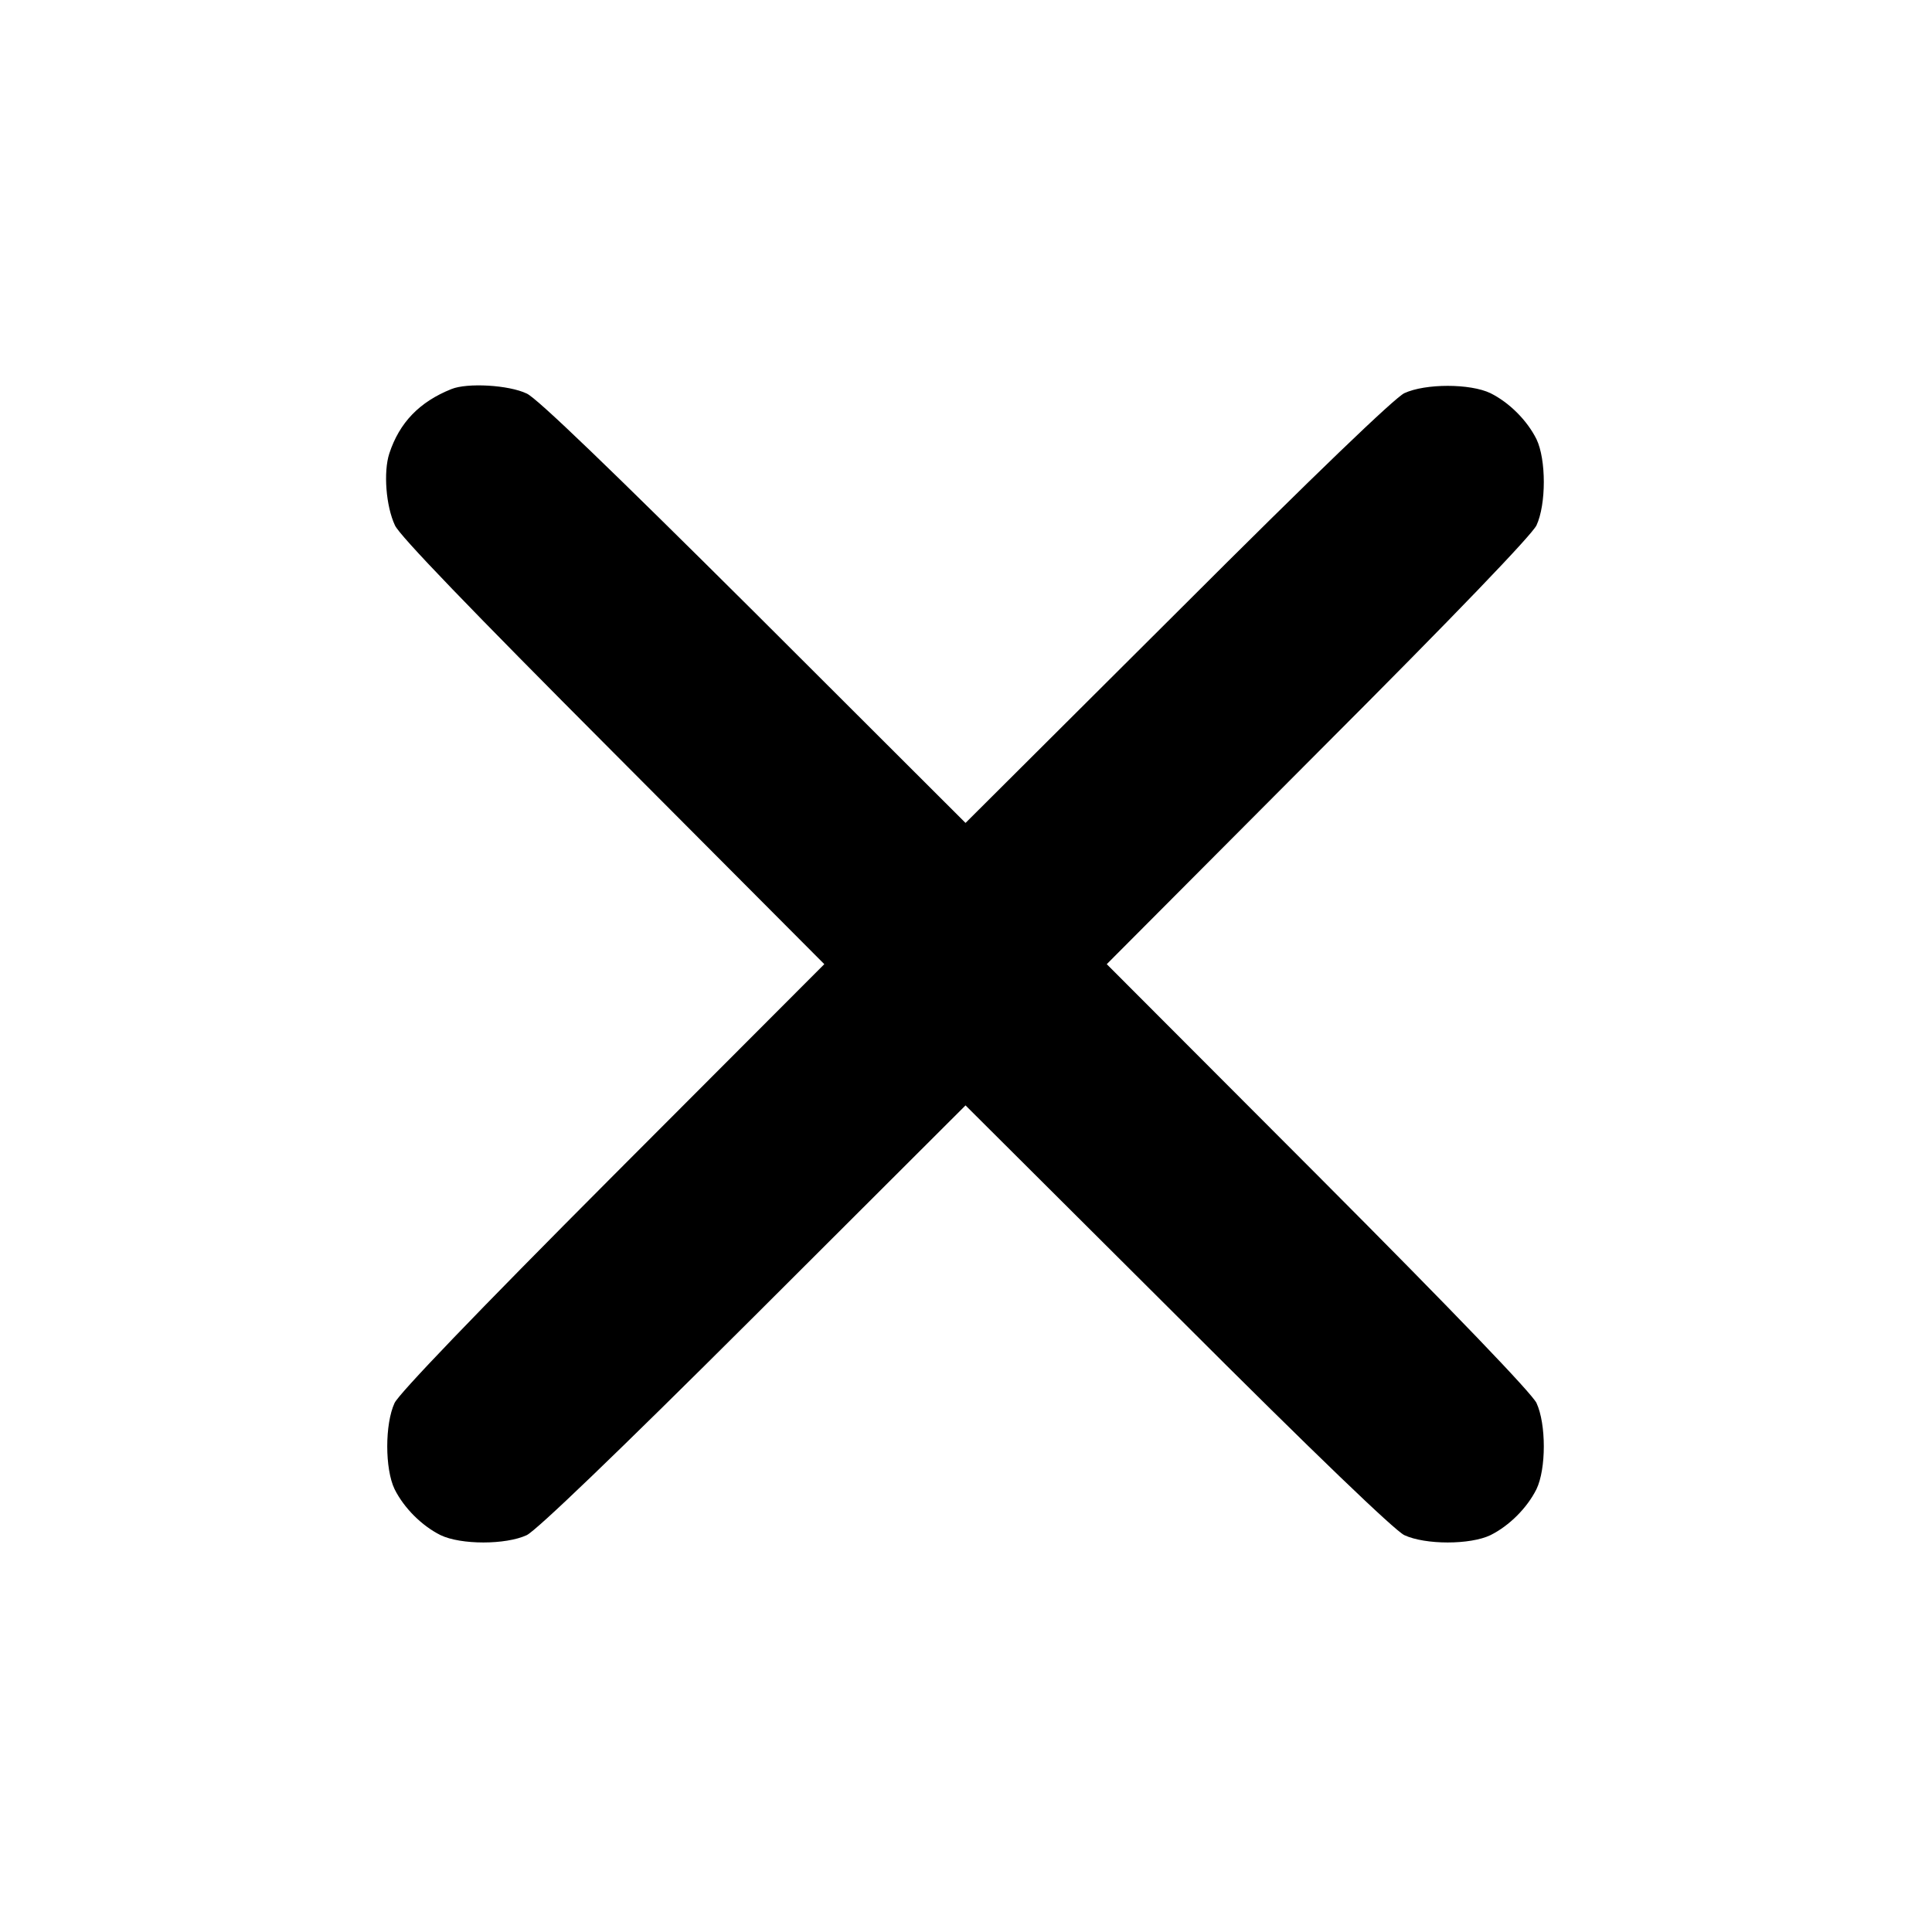 <svg width="684" height="683" viewBox="0 0 684 683" fill="none" xmlns="http://www.w3.org/2000/svg">
<path d="M159.833 137.733C148.5 142.266 141.433 149.6 137.833 160.533C135.7 167.066 136.633 179.2 139.833 186C141.433 189.6 166.233 215.333 217.033 266.266L291.833 341.333L217.033 416.266C167.7 465.733 141.433 493.2 139.7 496.666C136.233 504.133 136.233 520 139.7 527.2C143.033 533.866 149.3 540.133 155.967 543.466C163.167 546.933 179.033 546.933 186.5 543.466C189.967 541.733 217.433 515.466 266.9 466.133L341.833 391.333L416.9 466.133C466.233 515.466 493.7 541.733 497.167 543.466C504.633 546.933 520.5 546.933 527.7 543.466C534.367 540.133 540.633 533.866 543.967 527.2C547.433 520 547.433 504.133 543.967 496.666C542.233 493.2 515.967 465.733 466.633 416.266L391.833 341.333L466.633 266.266C515.967 216.933 542.233 189.466 543.967 186C547.433 178.533 547.433 162.666 543.967 155.466C540.633 148.8 534.367 142.533 527.7 139.2C520.5 135.733 504.633 135.733 497.167 139.2C493.7 140.933 466.233 167.2 416.9 216.533L341.833 291.333L266.9 216.533C216.233 166.133 190.1 140.933 186.5 139.333C180.1 136.266 165.433 135.466 159.833 137.733Z" fill="black"/>
</svg>
